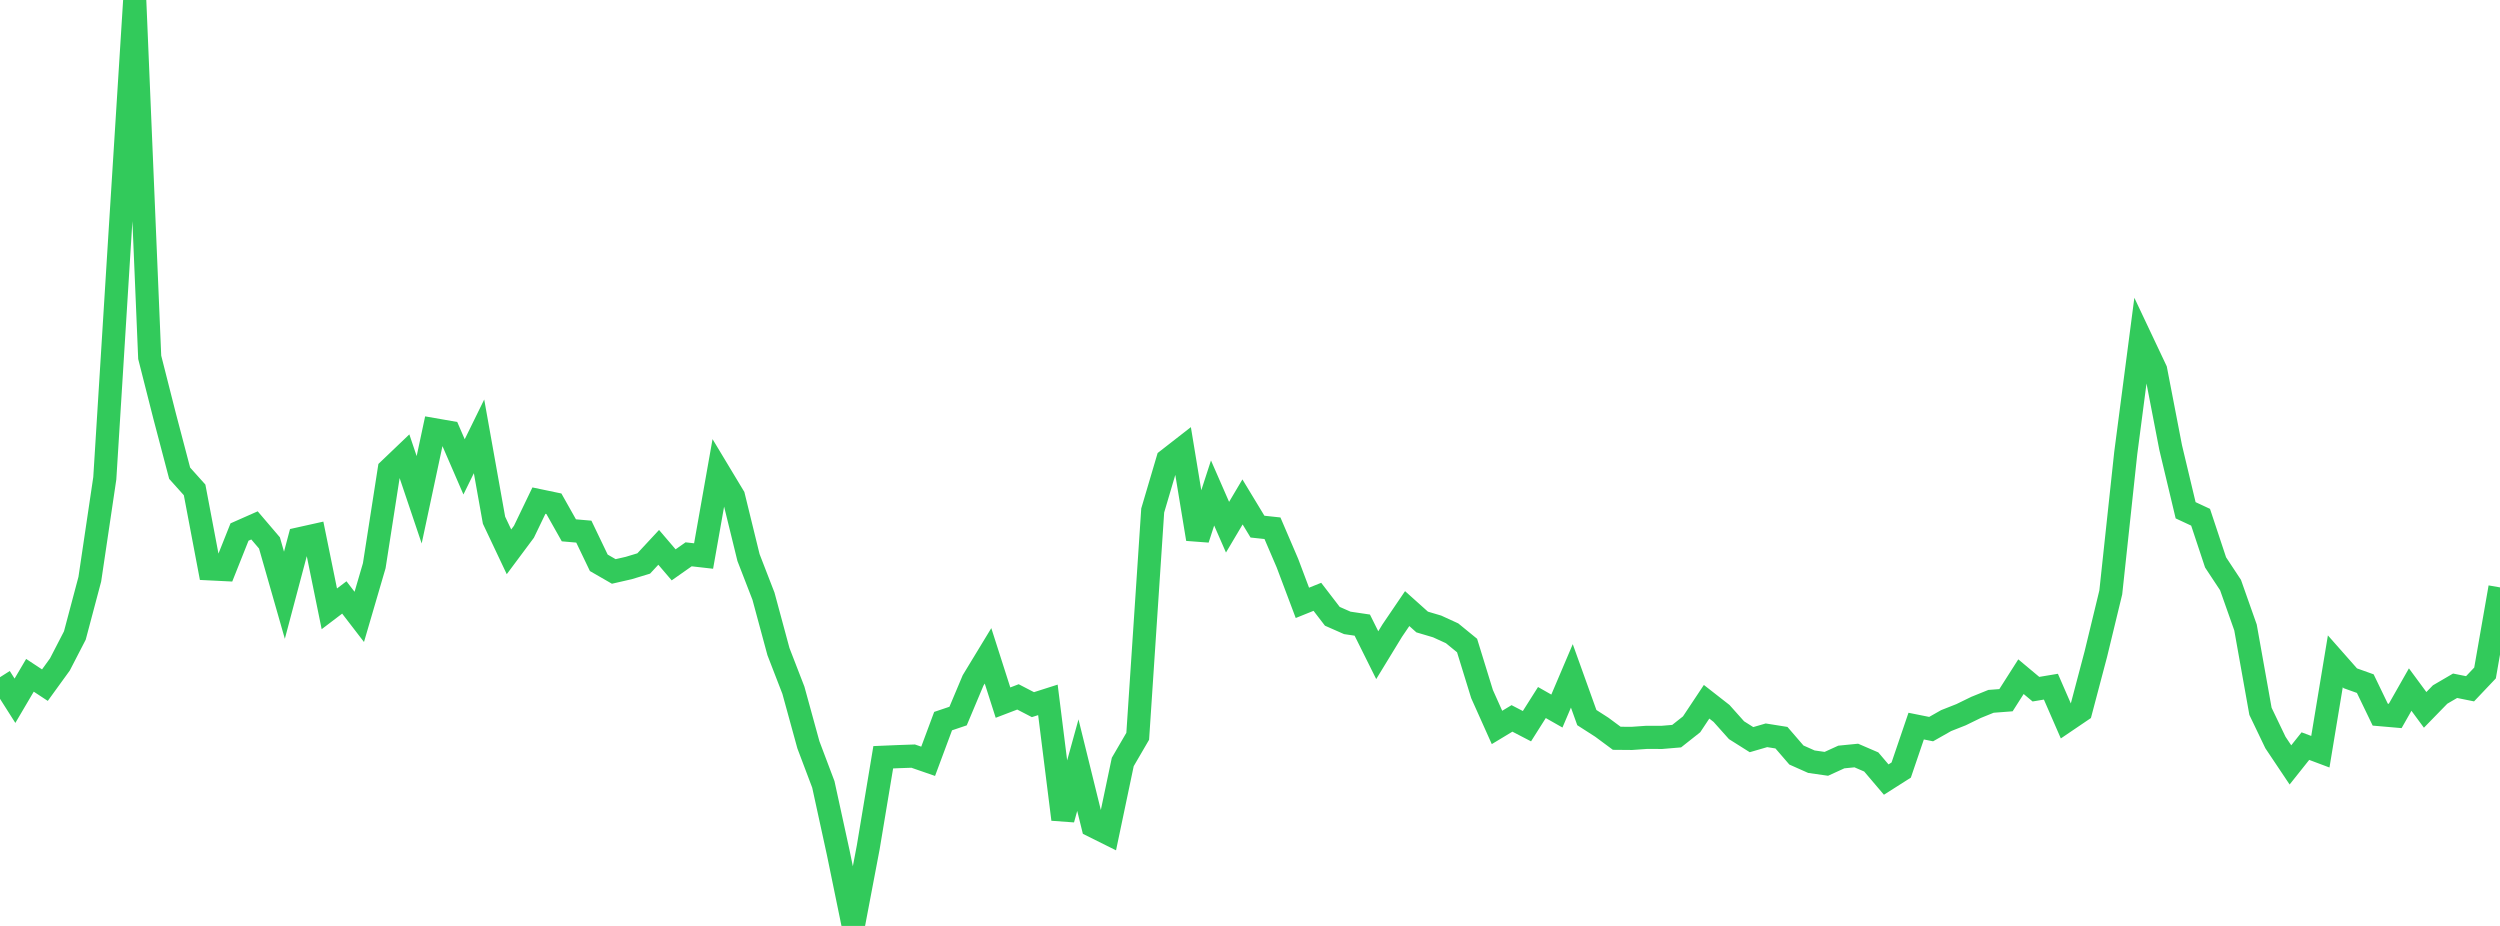 <?xml version="1.0" standalone="no"?>
<!DOCTYPE svg PUBLIC "-//W3C//DTD SVG 1.1//EN" "http://www.w3.org/Graphics/SVG/1.1/DTD/svg11.dtd">

<svg width="135" height="50" viewBox="0 0 135 50" preserveAspectRatio="none" 
  xmlns="http://www.w3.org/2000/svg"
  xmlns:xlink="http://www.w3.org/1999/xlink">


<polyline points="0.0, 36.569 0.808, 37.841 1.617, 36.466 2.425, 36.998 3.234, 35.881 4.042, 34.317 4.85, 31.275 5.659, 25.826 6.467, 12.851 7.275, 0.0 8.084, 19.294 8.892, 22.479 9.701, 25.554 10.509, 26.455 11.317, 30.717 12.126, 30.757 12.934, 28.729 13.743, 28.371 14.551, 29.318 15.359, 32.143 16.168, 29.095 16.976, 28.915 17.784, 32.877 18.593, 32.262 19.401, 33.312 20.21, 30.548 21.018, 25.359 21.826, 24.587 22.635, 26.988 23.443, 23.203 24.251, 23.344 25.06, 25.211 25.868, 23.563 26.677, 28.091 27.485, 29.799 28.293, 28.714 29.102, 27.033 29.91, 27.202 30.719, 28.638 31.527, 28.708 32.335, 30.392 33.144, 30.858 33.952, 30.673 34.76, 30.428 35.569, 29.557 36.377, 30.502 37.186, 29.933 37.994, 30.025 38.802, 25.464 39.611, 26.808 40.419, 30.107 41.228, 32.195 42.036, 35.186 42.844, 37.274 43.653, 40.22 44.461, 42.359 45.269, 46.065 46.078, 50.0 46.886, 45.749 47.695, 40.892 48.503, 40.858 49.311, 40.83 50.12, 41.11 50.928, 38.94 51.737, 38.667 52.545, 36.746 53.353, 35.415 54.162, 37.941 54.97, 37.632 55.778, 38.051 56.587, 37.793 57.395, 44.244 58.204, 41.318 59.012, 44.596 59.82, 44.998 60.629, 41.147 61.437, 39.759 62.246, 27.567 63.054, 24.833 63.862, 24.204 64.671, 29.108 65.479, 26.621 66.287, 28.469 67.096, 27.104 67.904, 28.438 68.713, 28.525 69.521, 30.408 70.329, 32.554 71.138, 32.228 71.946, 33.28 72.754, 33.636 73.563, 33.756 74.371, 35.38 75.18, 34.054 75.988, 32.864 76.796, 33.588 77.605, 33.828 78.413, 34.198 79.222, 34.859 80.03, 37.478 80.838, 39.282 81.647, 38.794 82.455, 39.214 83.263, 37.937 84.072, 38.397 84.88, 36.497 85.689, 38.75 86.497, 39.269 87.305, 39.867 88.114, 39.874 88.922, 39.817 89.731, 39.82 90.539, 39.752 91.347, 39.113 92.156, 37.895 92.964, 38.526 93.772, 39.431 94.581, 39.941 95.389, 39.706 96.198, 39.835 97.006, 40.771 97.814, 41.131 98.623, 41.247 99.431, 40.878 100.24, 40.798 101.048, 41.146 101.856, 42.097 102.665, 41.583 103.473, 39.21 104.281, 39.372 105.09, 38.913 105.898, 38.594 106.707, 38.199 107.515, 37.872 108.323, 37.811 109.132, 36.541 109.94, 37.216 110.749, 37.081 111.557, 38.936 112.365, 38.388 113.174, 35.326 113.982, 31.99 114.79, 24.467 115.599, 18.271 116.407, 19.98 117.216, 24.169 118.024, 27.555 118.832, 27.931 119.641, 30.369 120.449, 31.593 121.257, 33.882 122.066, 38.411 122.874, 40.096 123.683, 41.305 124.491, 40.29 125.299, 40.593 126.108, 35.711 126.916, 36.627 127.725, 36.916 128.533, 38.591 129.341, 38.661 130.15, 37.237 130.958, 38.333 131.766, 37.504 132.575, 37.031 133.383, 37.194 134.192, 36.341 135.0, 31.719" fill="none" stroke="#32ca5b" stroke-width="1.25"/>

</svg>